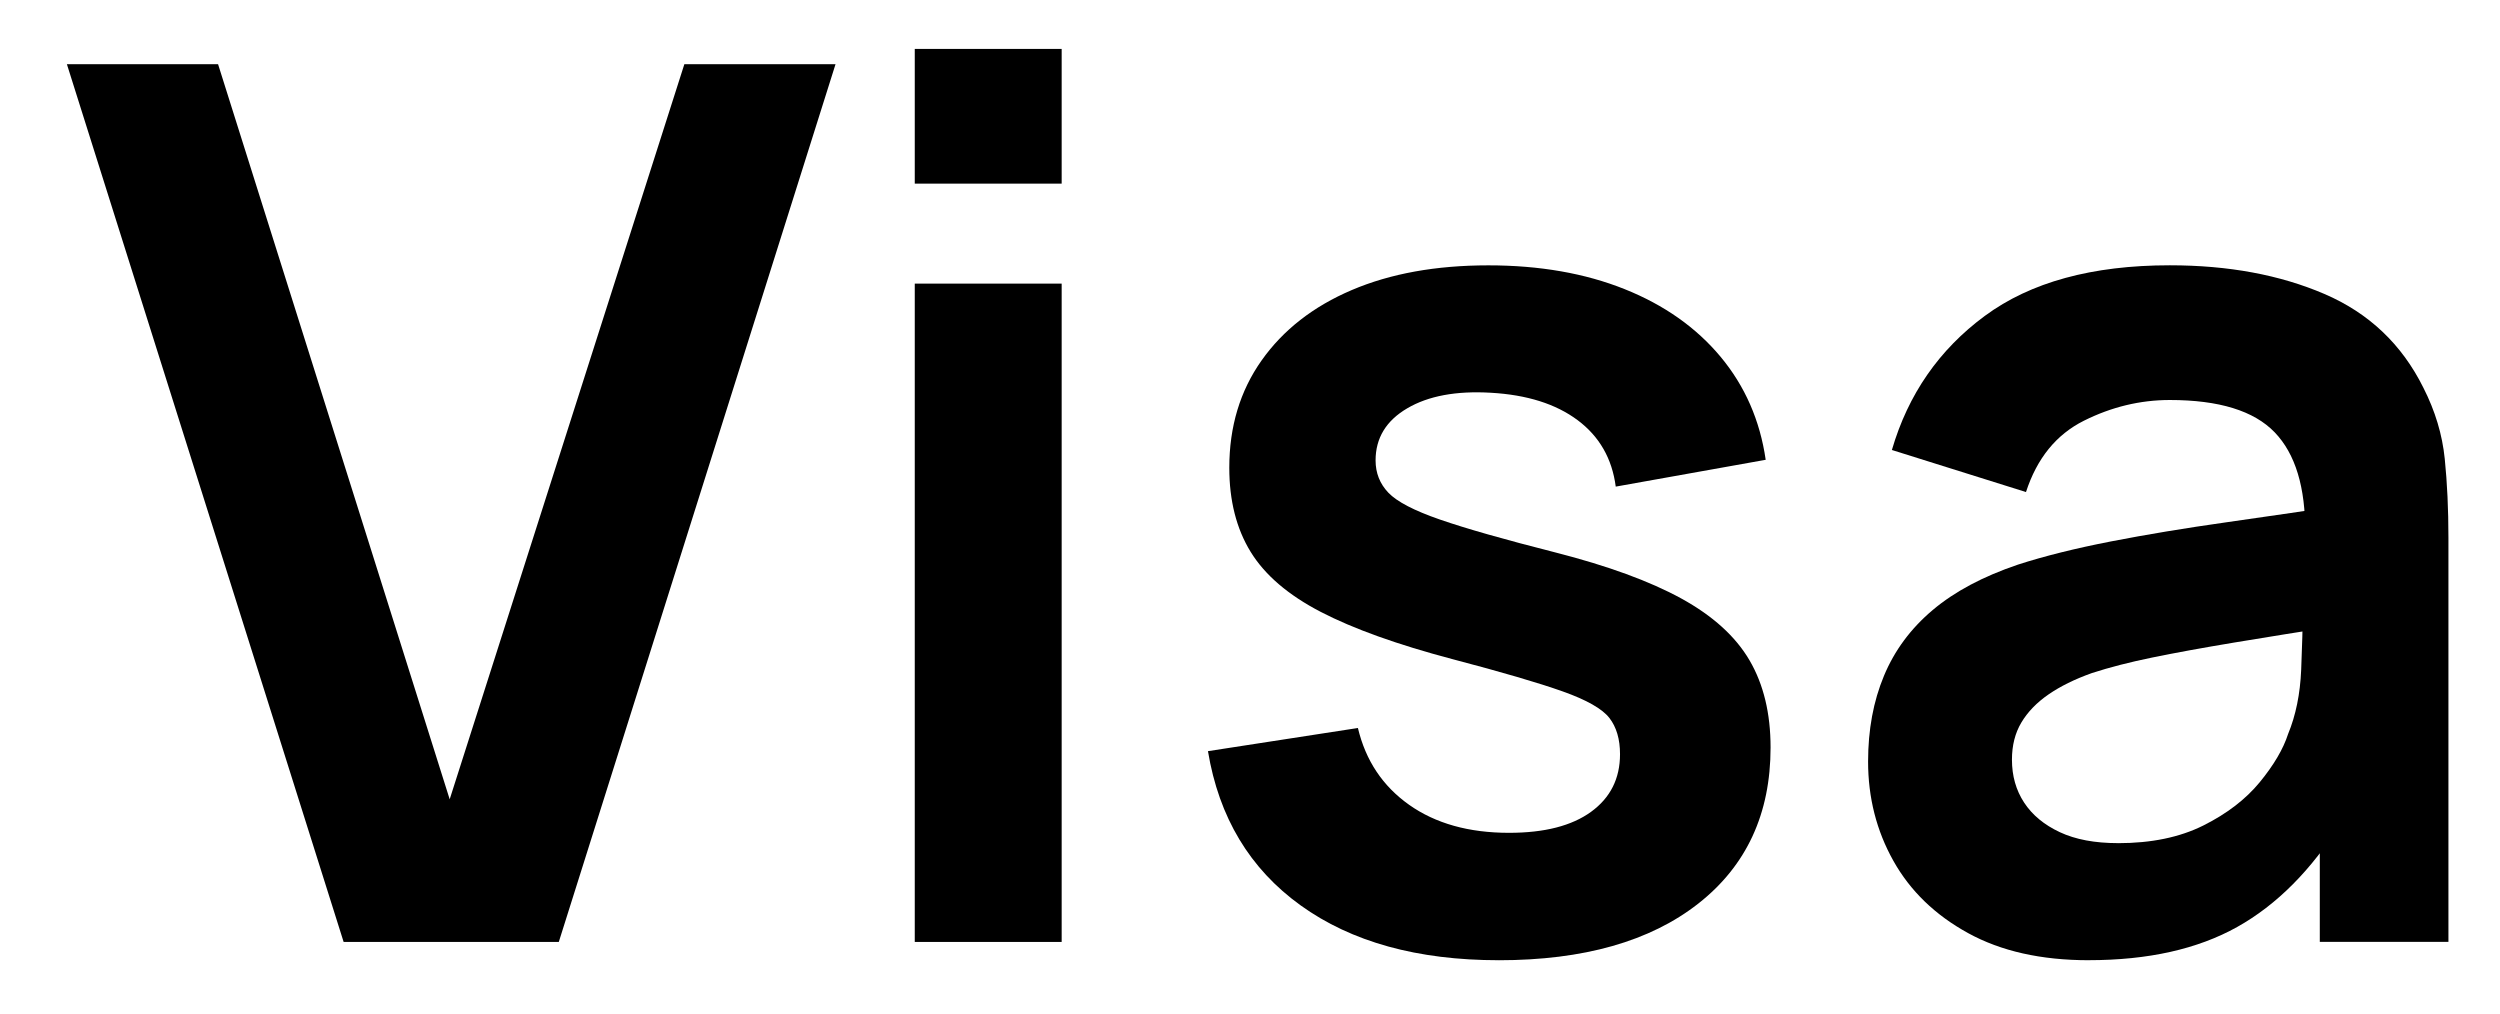 <?xml version="1.0" encoding="UTF-8"?> <svg xmlns="http://www.w3.org/2000/svg" id="Visa" width="147.648" height="59.913" version="1.1" viewBox="0 0 147.648 59.913"><path d="M20.294,55.629L3.95,3.79h8.928l13.68,43.416L40.418,3.79h8.928l-16.344,51.84h-12.708Z"></path><path d="M54.025,10.845V2.889h8.676v7.956h-8.676ZM54.025,55.629V16.75h8.676v38.88h-8.676Z"></path><path d="M88.513,56.71c-4.8,0-8.7-1.08-11.7-3.24-3-2.16-4.824-5.195-5.472-9.107l8.856-1.368c.456,1.92,1.464,3.432,3.024,4.536,1.561,1.104,3.528,1.655,5.904,1.655,2.088,0,3.702-.414,4.842-1.241,1.14-.828,1.71-1.963,1.71-3.402,0-.888-.21-1.603-.63-2.143-.42-.539-1.338-1.062-2.754-1.565s-3.588-1.14-6.516-1.908c-3.265-.864-5.856-1.794-7.776-2.79-1.92-.996-3.3-2.178-4.14-3.546-.84-1.368-1.26-3.024-1.26-4.968,0-2.424.635-4.536,1.908-6.336,1.272-1.8,3.048-3.186,5.328-4.158s4.969-1.458,8.064-1.458c3.023,0,5.706.468,8.046,1.404s4.229,2.268,5.67,3.996c1.439,1.728,2.327,3.756,2.664,6.084l-8.856,1.584c-.216-1.656-.966-2.964-2.25-3.924-1.284-.959-2.994-1.5-5.13-1.62-2.04-.12-3.685.186-4.932.918-1.248.732-1.872,1.758-1.872,3.078,0,.744.252,1.38.756,1.908.504.528,1.518,1.057,3.042,1.584,1.524.528,3.798,1.176,6.822,1.944,3.096.792,5.573,1.698,7.434,2.718,1.859,1.021,3.204,2.238,4.032,3.654s1.242,3.132,1.242,5.147c0,3.912-1.423,6.984-4.267,9.217-2.844,2.231-6.774,3.348-11.79,3.348Z"></path><path d="M123.36,56.71c-2.809,0-5.185-.534-7.128-1.603-1.944-1.067-3.415-2.489-4.41-4.266-.996-1.775-1.494-3.731-1.494-5.868,0-1.872.312-3.558.937-5.058.623-1.5,1.584-2.796,2.88-3.888,1.296-1.093,2.976-1.986,5.04-2.683,1.56-.504,3.39-.959,5.489-1.368,2.101-.408,4.38-.786,6.841-1.134,2.459-.348,5.033-.726,7.722-1.134l-3.096,1.764c.023-2.688-.576-4.668-1.801-5.94-1.224-1.271-3.288-1.908-6.191-1.908-1.752,0-3.444.408-5.076,1.224-1.633.816-2.772,2.22-3.42,4.212l-7.92-2.484c.959-3.288,2.79-5.928,5.49-7.92,2.699-1.992,6.341-2.988,10.926-2.988,3.456,0,6.498.564,9.126,1.692,2.628,1.128,4.577,2.976,5.85,5.544.696,1.368,1.116,2.767,1.26,4.194.145,1.428.217,2.982.217,4.662v23.868h-7.597v-8.424l1.261,1.368c-1.753,2.808-3.799,4.866-6.139,6.174s-5.262,1.962-8.766,1.962ZM125.088,49.797c1.968,0,3.648-.348,5.04-1.044s2.502-1.548,3.33-2.556c.828-1.009,1.387-1.956,1.674-2.845.456-1.104.714-2.369.774-3.798.06-1.428.09-2.586.09-3.474l2.664.792c-2.616.408-4.86.769-6.731,1.08-1.872.312-3.48.606-4.824.882-1.345.276-2.532.582-3.564.918-1.008.36-1.86.78-2.556,1.26-.696.48-1.23,1.032-1.603,1.656s-.558,1.356-.558,2.196c0,.96.239,1.806.72,2.538s1.182,1.313,2.106,1.745c.924.433,2.07.648,3.438.648Z"></path></svg> 